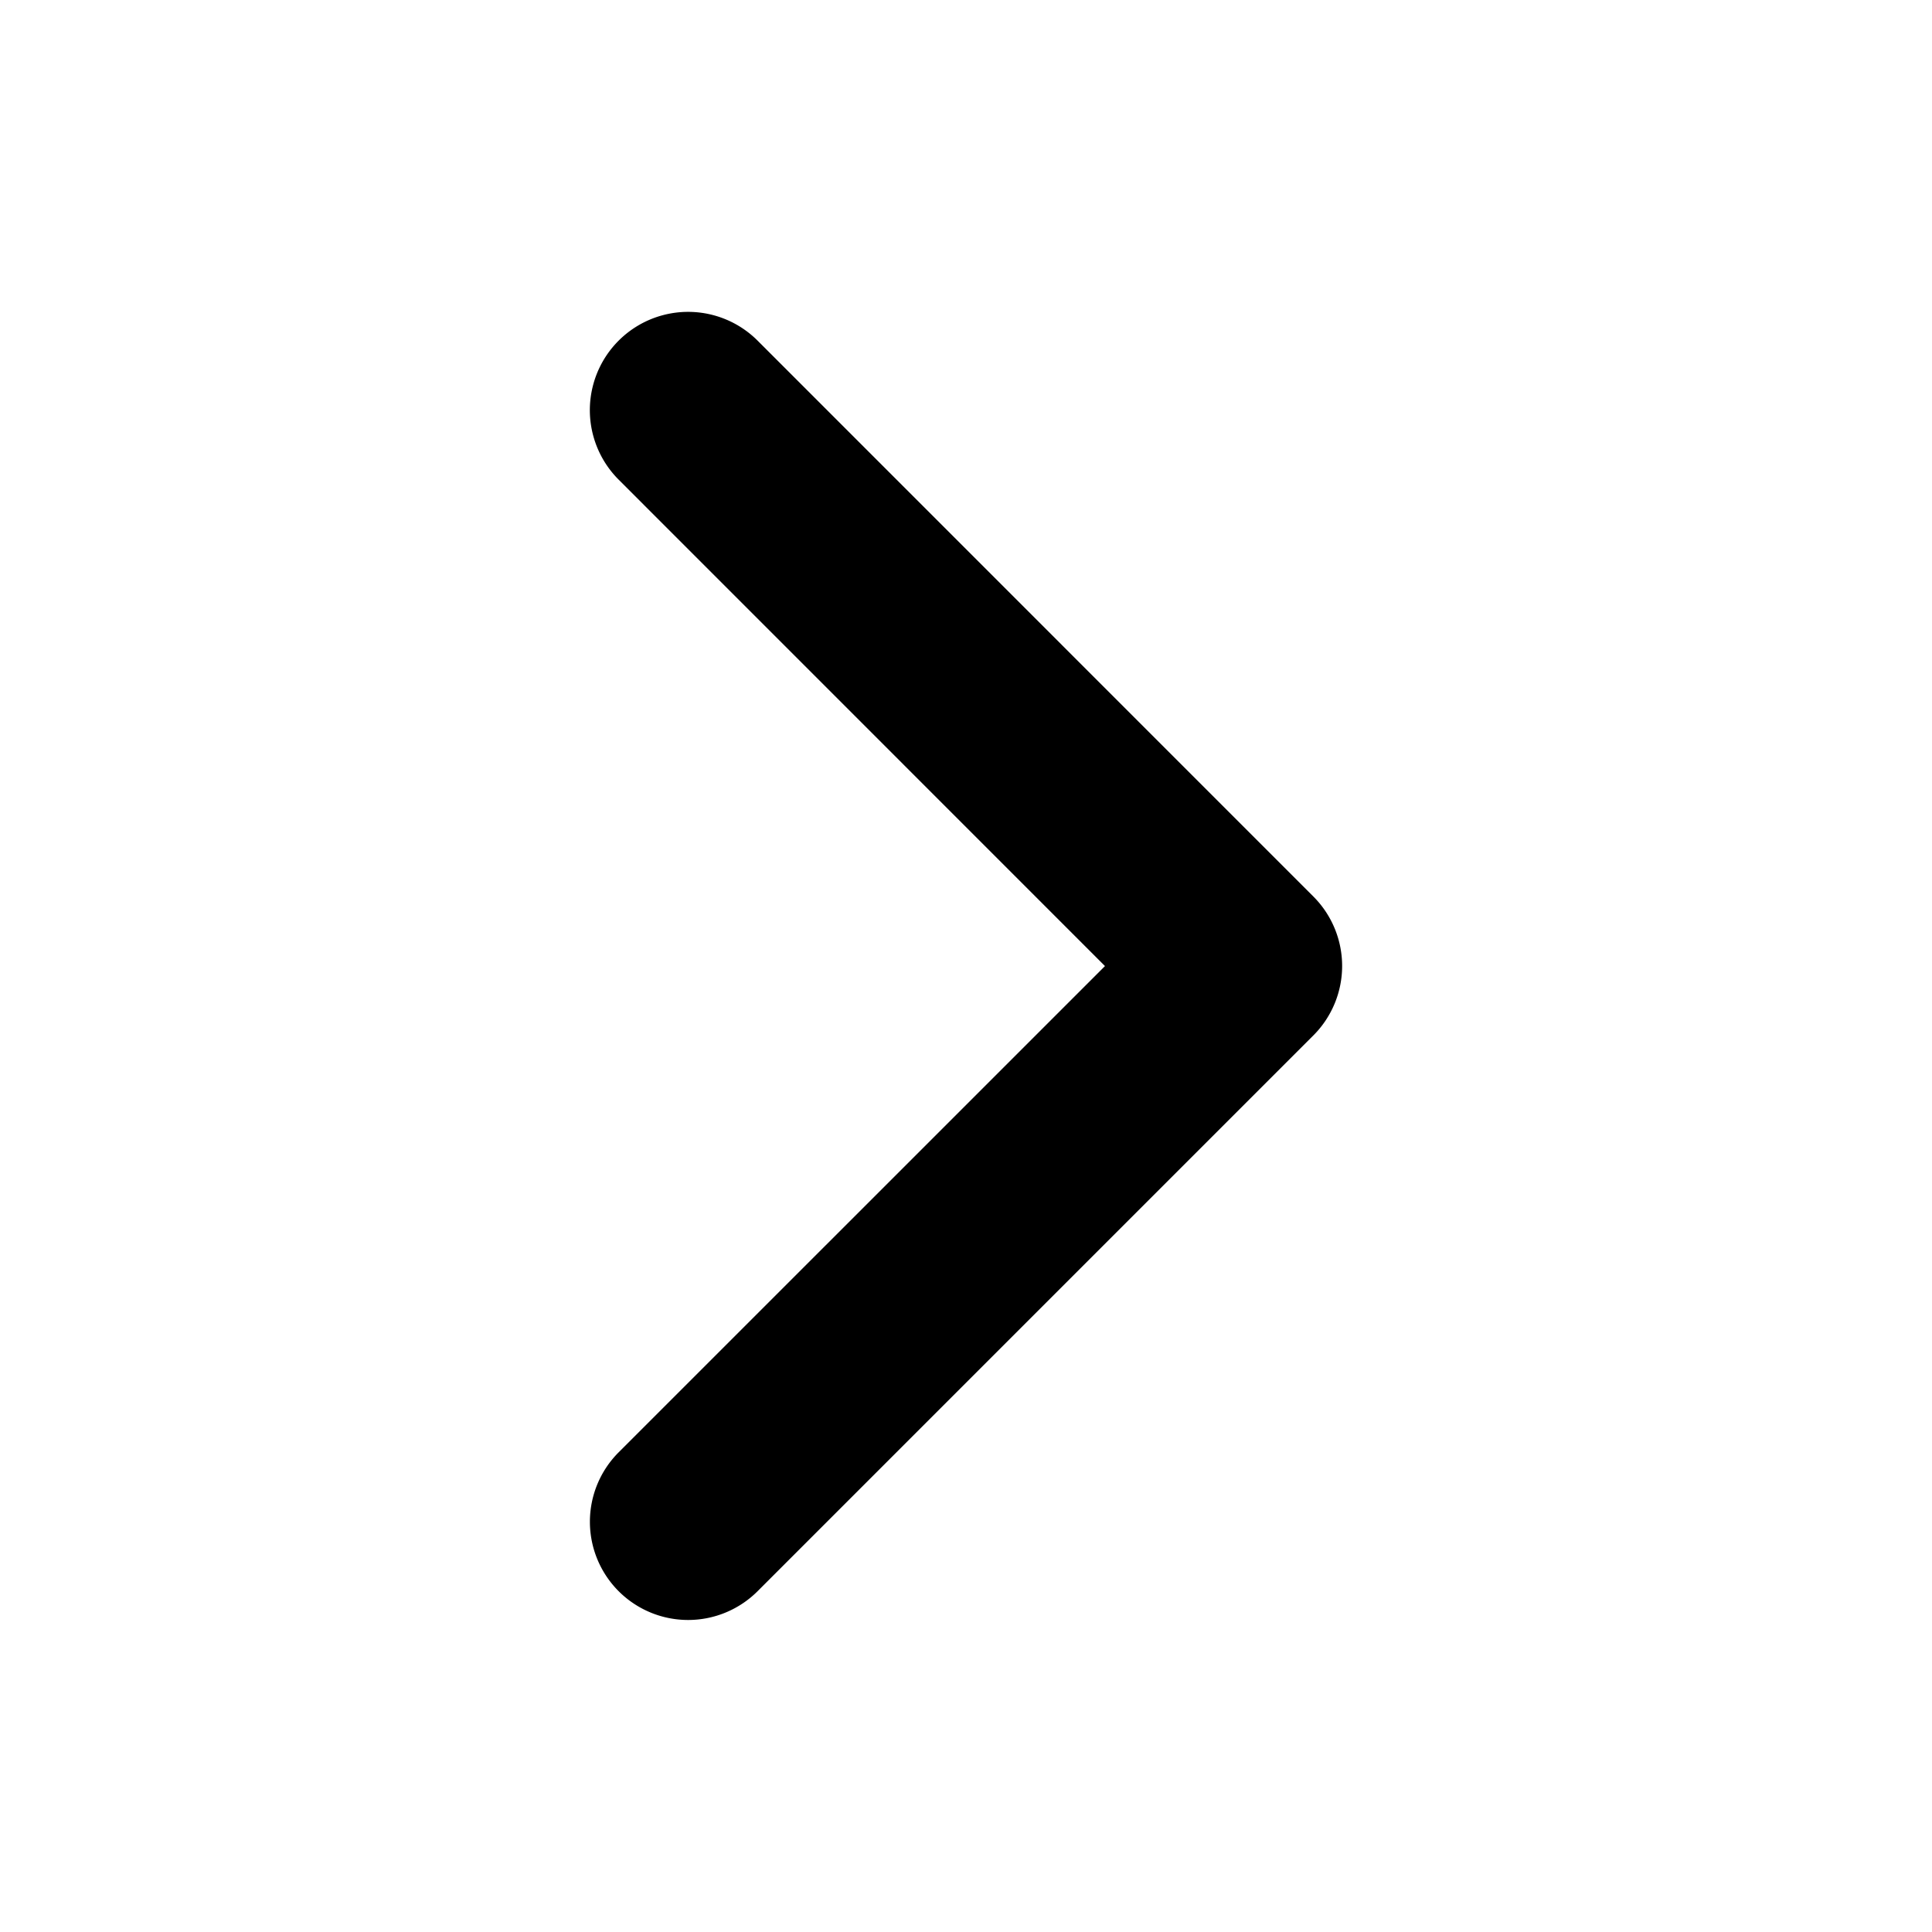 <svg xmlns="http://www.w3.org/2000/svg" xmlns:xlink="http://www.w3.org/1999/xlink" width="59" height="59" viewBox="0 0 59 59"><defs><style>.a{clip-path:url(#b);}</style><clipPath id="b"><rect width="59" height="59"/></clipPath></defs><g id="a" class="a"><path d="M32.124,4.909a3,3,0,0,1,0,4.242L17.273,24,32.124,38.854A3,3,0,1,1,27.882,43.1L10.909,26.124a3,3,0,0,1,0-4.242L27.882,4.909a3,3,0,0,1,4.242,0Z" transform="translate(51.017 53.502) rotate(180)"/></g></svg>